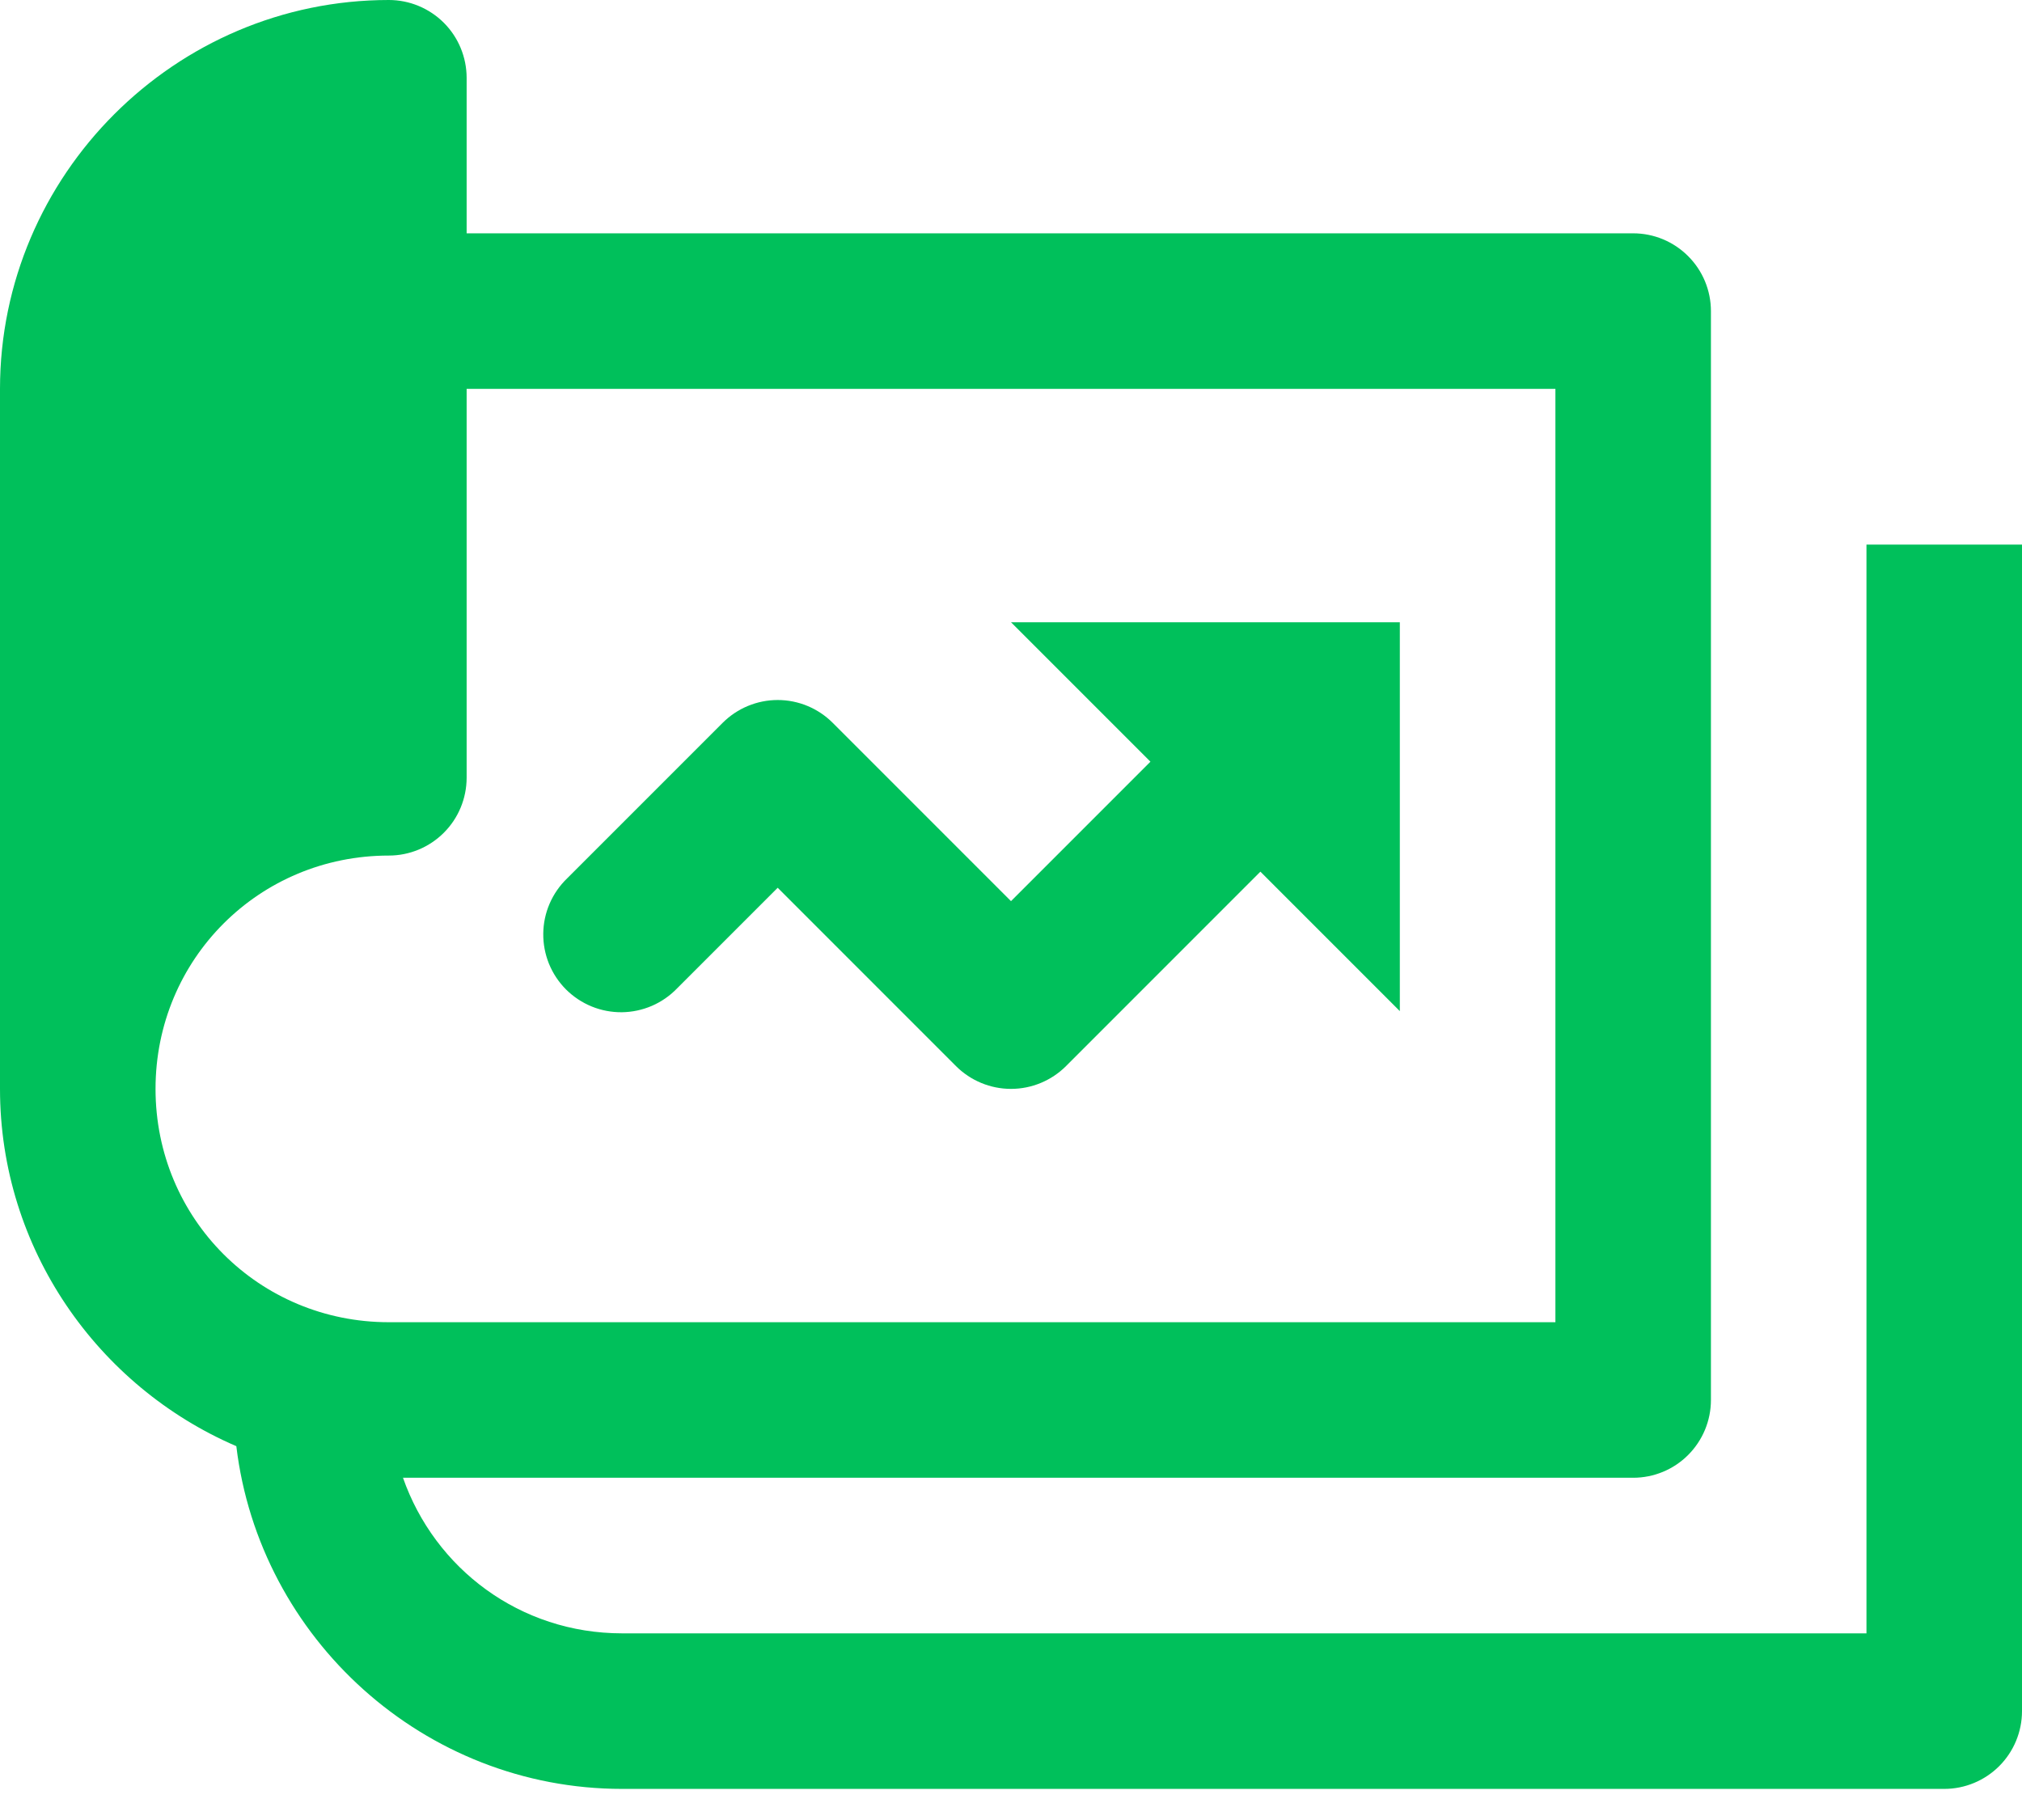 <svg width="50" height="45" viewBox="0 0 50 45" fill="none" xmlns="http://www.w3.org/2000/svg">
<path d="M9.615 0C4.328 0 0 4.328 0 9.615V26.923C0 30.873 2.418 34.283 5.844 35.757C6.414 40.511 10.484 44.231 15.385 44.231H48.077C48.587 44.231 49.076 44.028 49.437 43.667C49.797 43.307 50 42.818 50 42.308V13.465H46.154V40.385H15.385C12.856 40.385 10.752 38.783 9.965 36.538H40.385C40.895 36.538 41.384 36.336 41.744 35.975C42.105 35.614 42.308 35.125 42.308 34.615V7.692C42.308 7.182 42.105 6.693 41.744 6.333C41.384 5.972 40.895 5.769 40.385 5.769H11.539V1.923C11.538 1.413 11.336 0.924 10.975 0.563C10.614 0.203 10.125 5.0994e-05 9.615 0ZM11.539 9.615H38.462V32.692H9.615C6.407 32.692 3.846 30.132 3.846 26.923C3.846 23.715 6.407 21.154 9.615 21.154C10.125 21.154 10.614 20.951 10.975 20.59C11.336 20.23 11.538 19.741 11.539 19.231V9.615ZM25 15.385L28.448 18.833L25 22.281L20.59 17.871C20.23 17.511 19.741 17.308 19.231 17.308C18.721 17.308 18.232 17.511 17.871 17.871L14.025 21.717C13.84 21.895 13.693 22.107 13.591 22.342C13.49 22.576 13.436 22.829 13.434 23.085C13.431 23.341 13.48 23.595 13.576 23.832C13.673 24.068 13.816 24.284 13.997 24.465C14.178 24.645 14.393 24.788 14.63 24.885C14.867 24.982 15.121 25.03 15.377 25.028C15.632 25.025 15.885 24.971 16.12 24.87C16.355 24.768 16.567 24.621 16.744 24.437L19.231 21.95L23.64 26.36C24.001 26.72 24.49 26.923 25 26.923C25.51 26.923 25.999 26.72 26.36 26.36L31.167 21.552L34.615 25V15.385H25Z" fill="#00C05B"/>
</svg>
